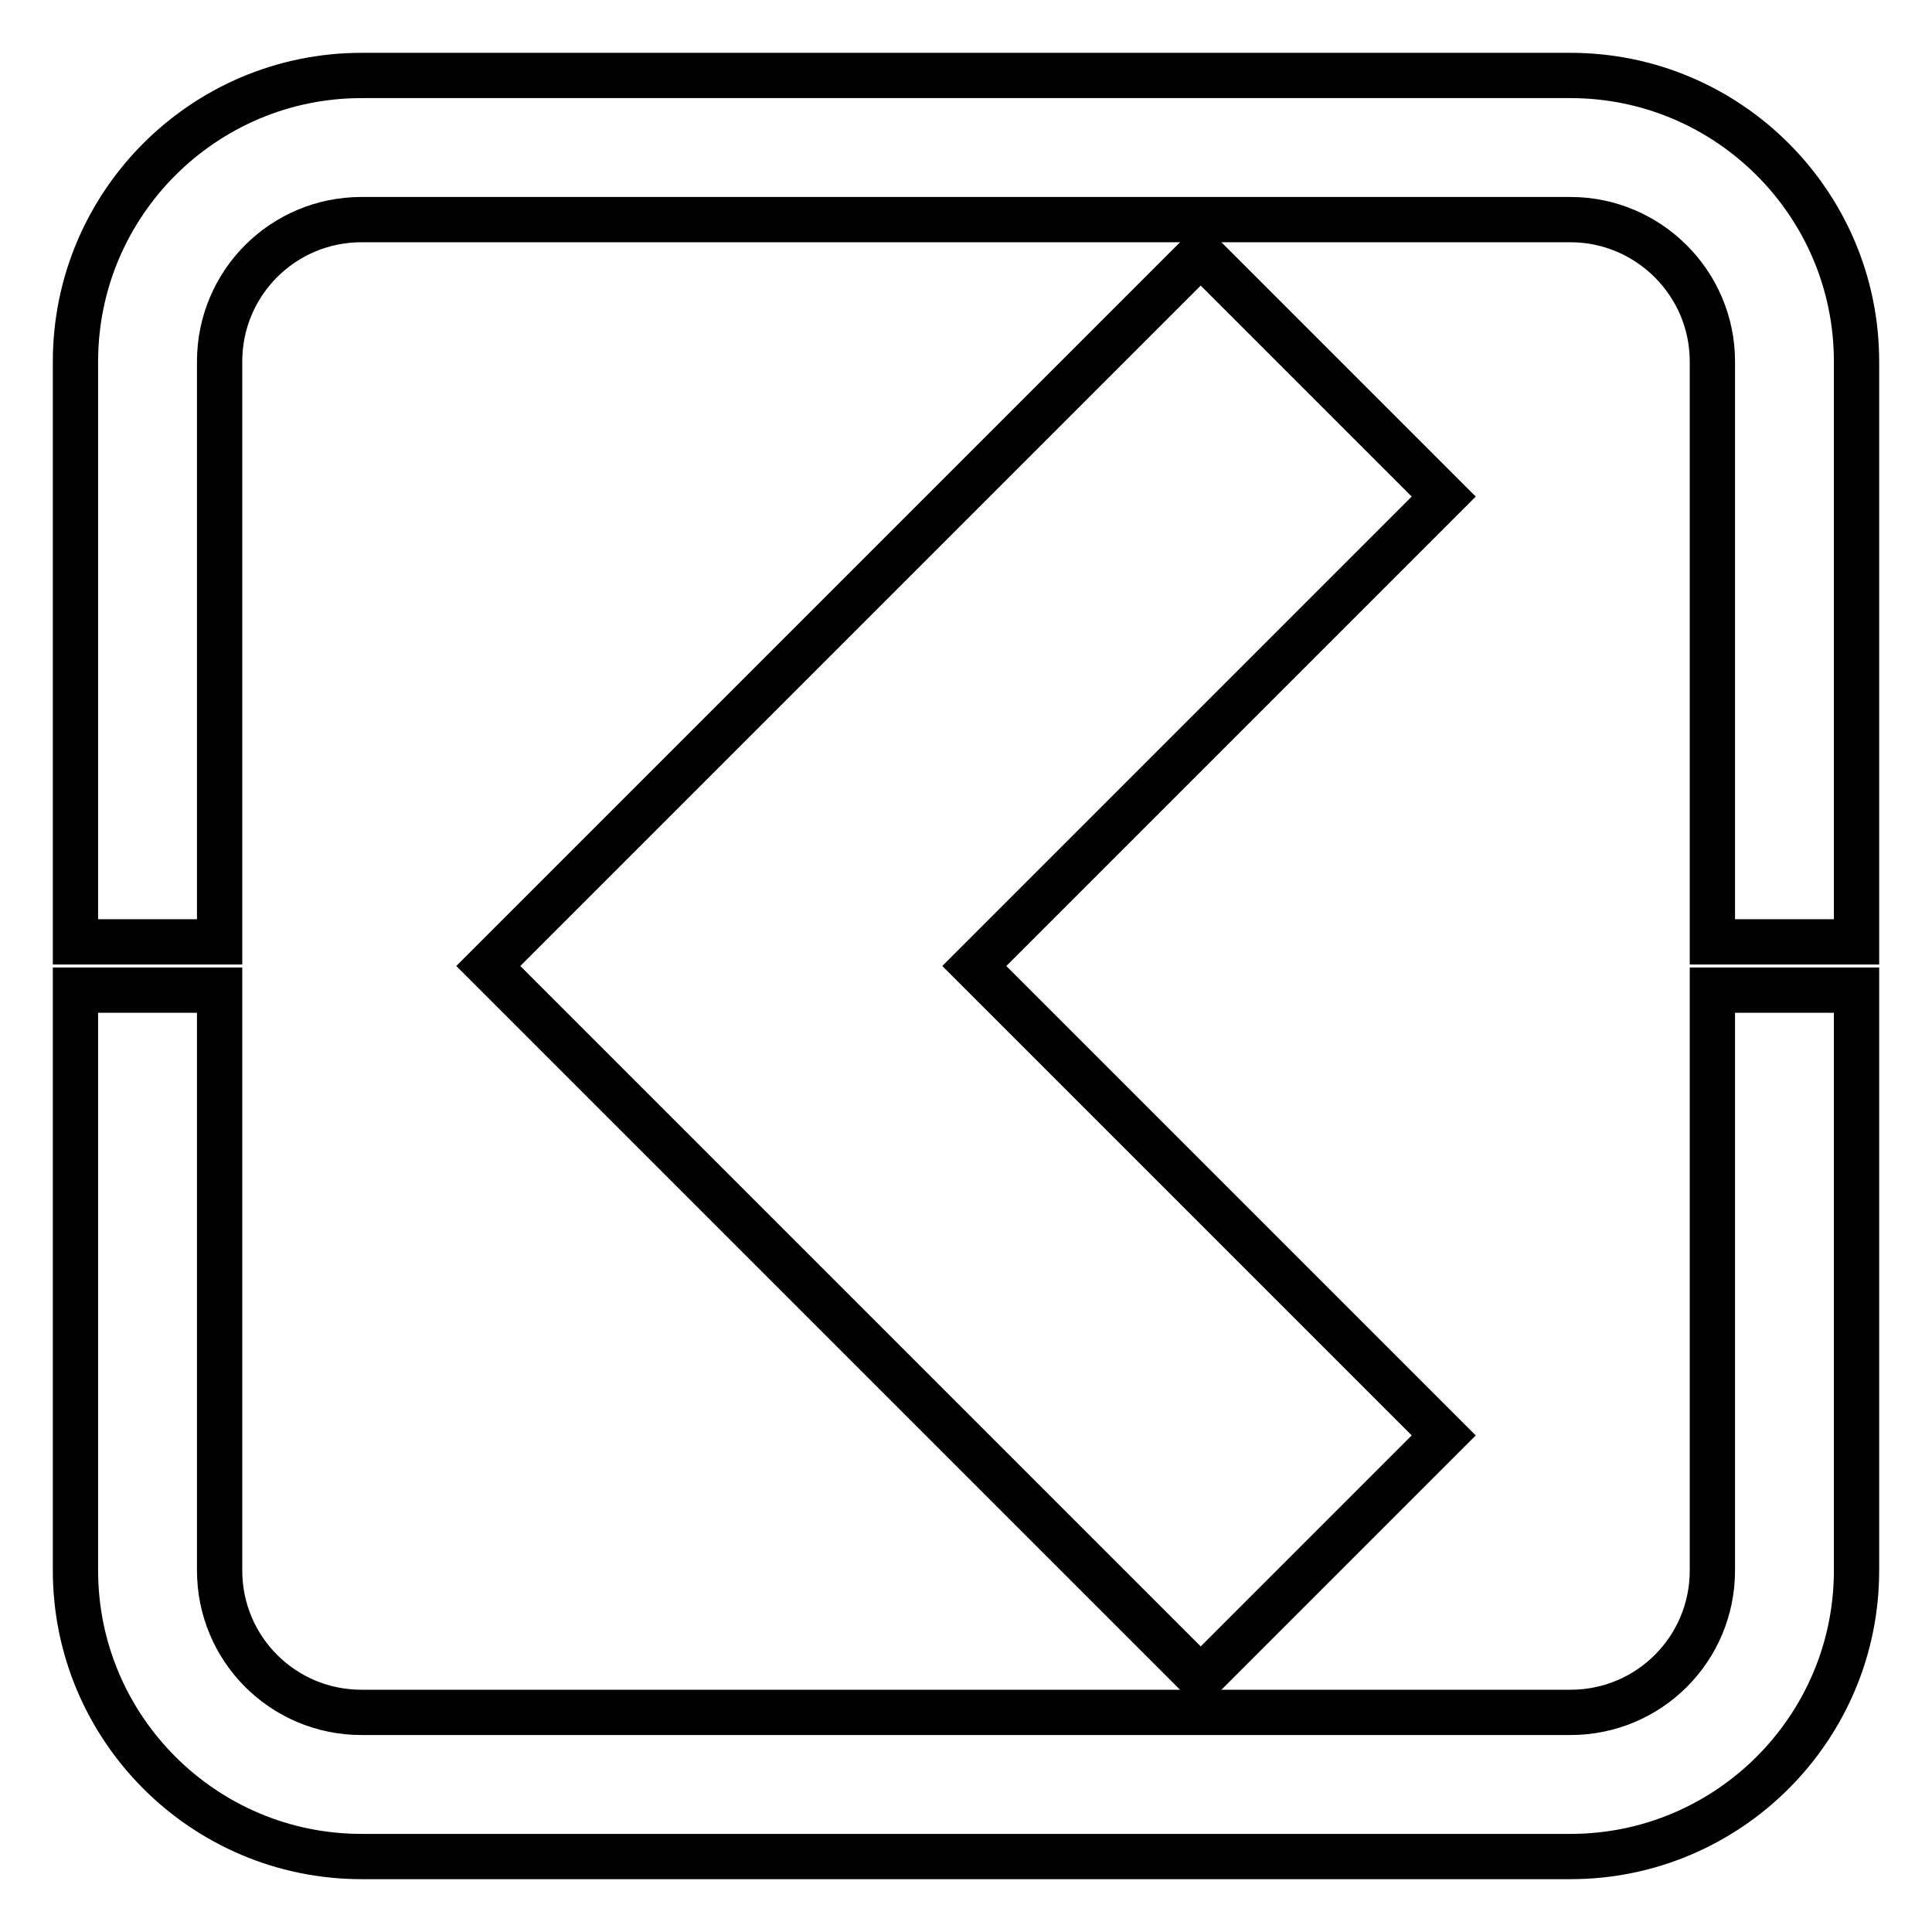 <?xml version="1.0" encoding="utf-8"?>
<!-- Svg Vector Icons : http://www.onlinewebfonts.com/icon -->
<!DOCTYPE svg PUBLIC "-//W3C//DTD SVG 1.1//EN" "http://www.w3.org/Graphics/SVG/1.1/DTD/svg11.dtd">
<svg version="1.1" xmlns="http://www.w3.org/2000/svg" xmlns:xlink="http://www.w3.org/1999/xlink" x="0px" y="0px" viewBox="0 0 256 256" enable-background="new 0 0 256 256" xml:space="preserve">
<g><g><path stroke-width="6" fill-opacity="0" stroke="#000000"  d="M191.3,65.8L129.1,128l49.5,49.5l12.7,12.7l-32.2,32.2l-12.7-12.7L64.7,128l94.4-94.4L191.3,65.8L191.3,65.8z"/><path stroke-width="6" fill-opacity="0" stroke="#000000"  d="M29.1,47.9c0-10.4,8.4-18.8,18.8-18.8h160.2c10.3,0,18.8,8.4,18.8,18.8v76.9H246V47.9C246,27,229,10,208.1,10H47.9C27,10,10,27,10,47.9v76.9h19.1V47.9z M47.9,246h160.2c20.9,0,37.9-17,37.9-37.9v-76.9h-19.1v76.9c0,10.4-8.4,18.8-18.8,18.8H47.9c-10.4,0-18.8-8.4-18.8-18.8v-76.9H10v76.9C10,229,27,246,47.9,246z"/></g></g>
</svg>